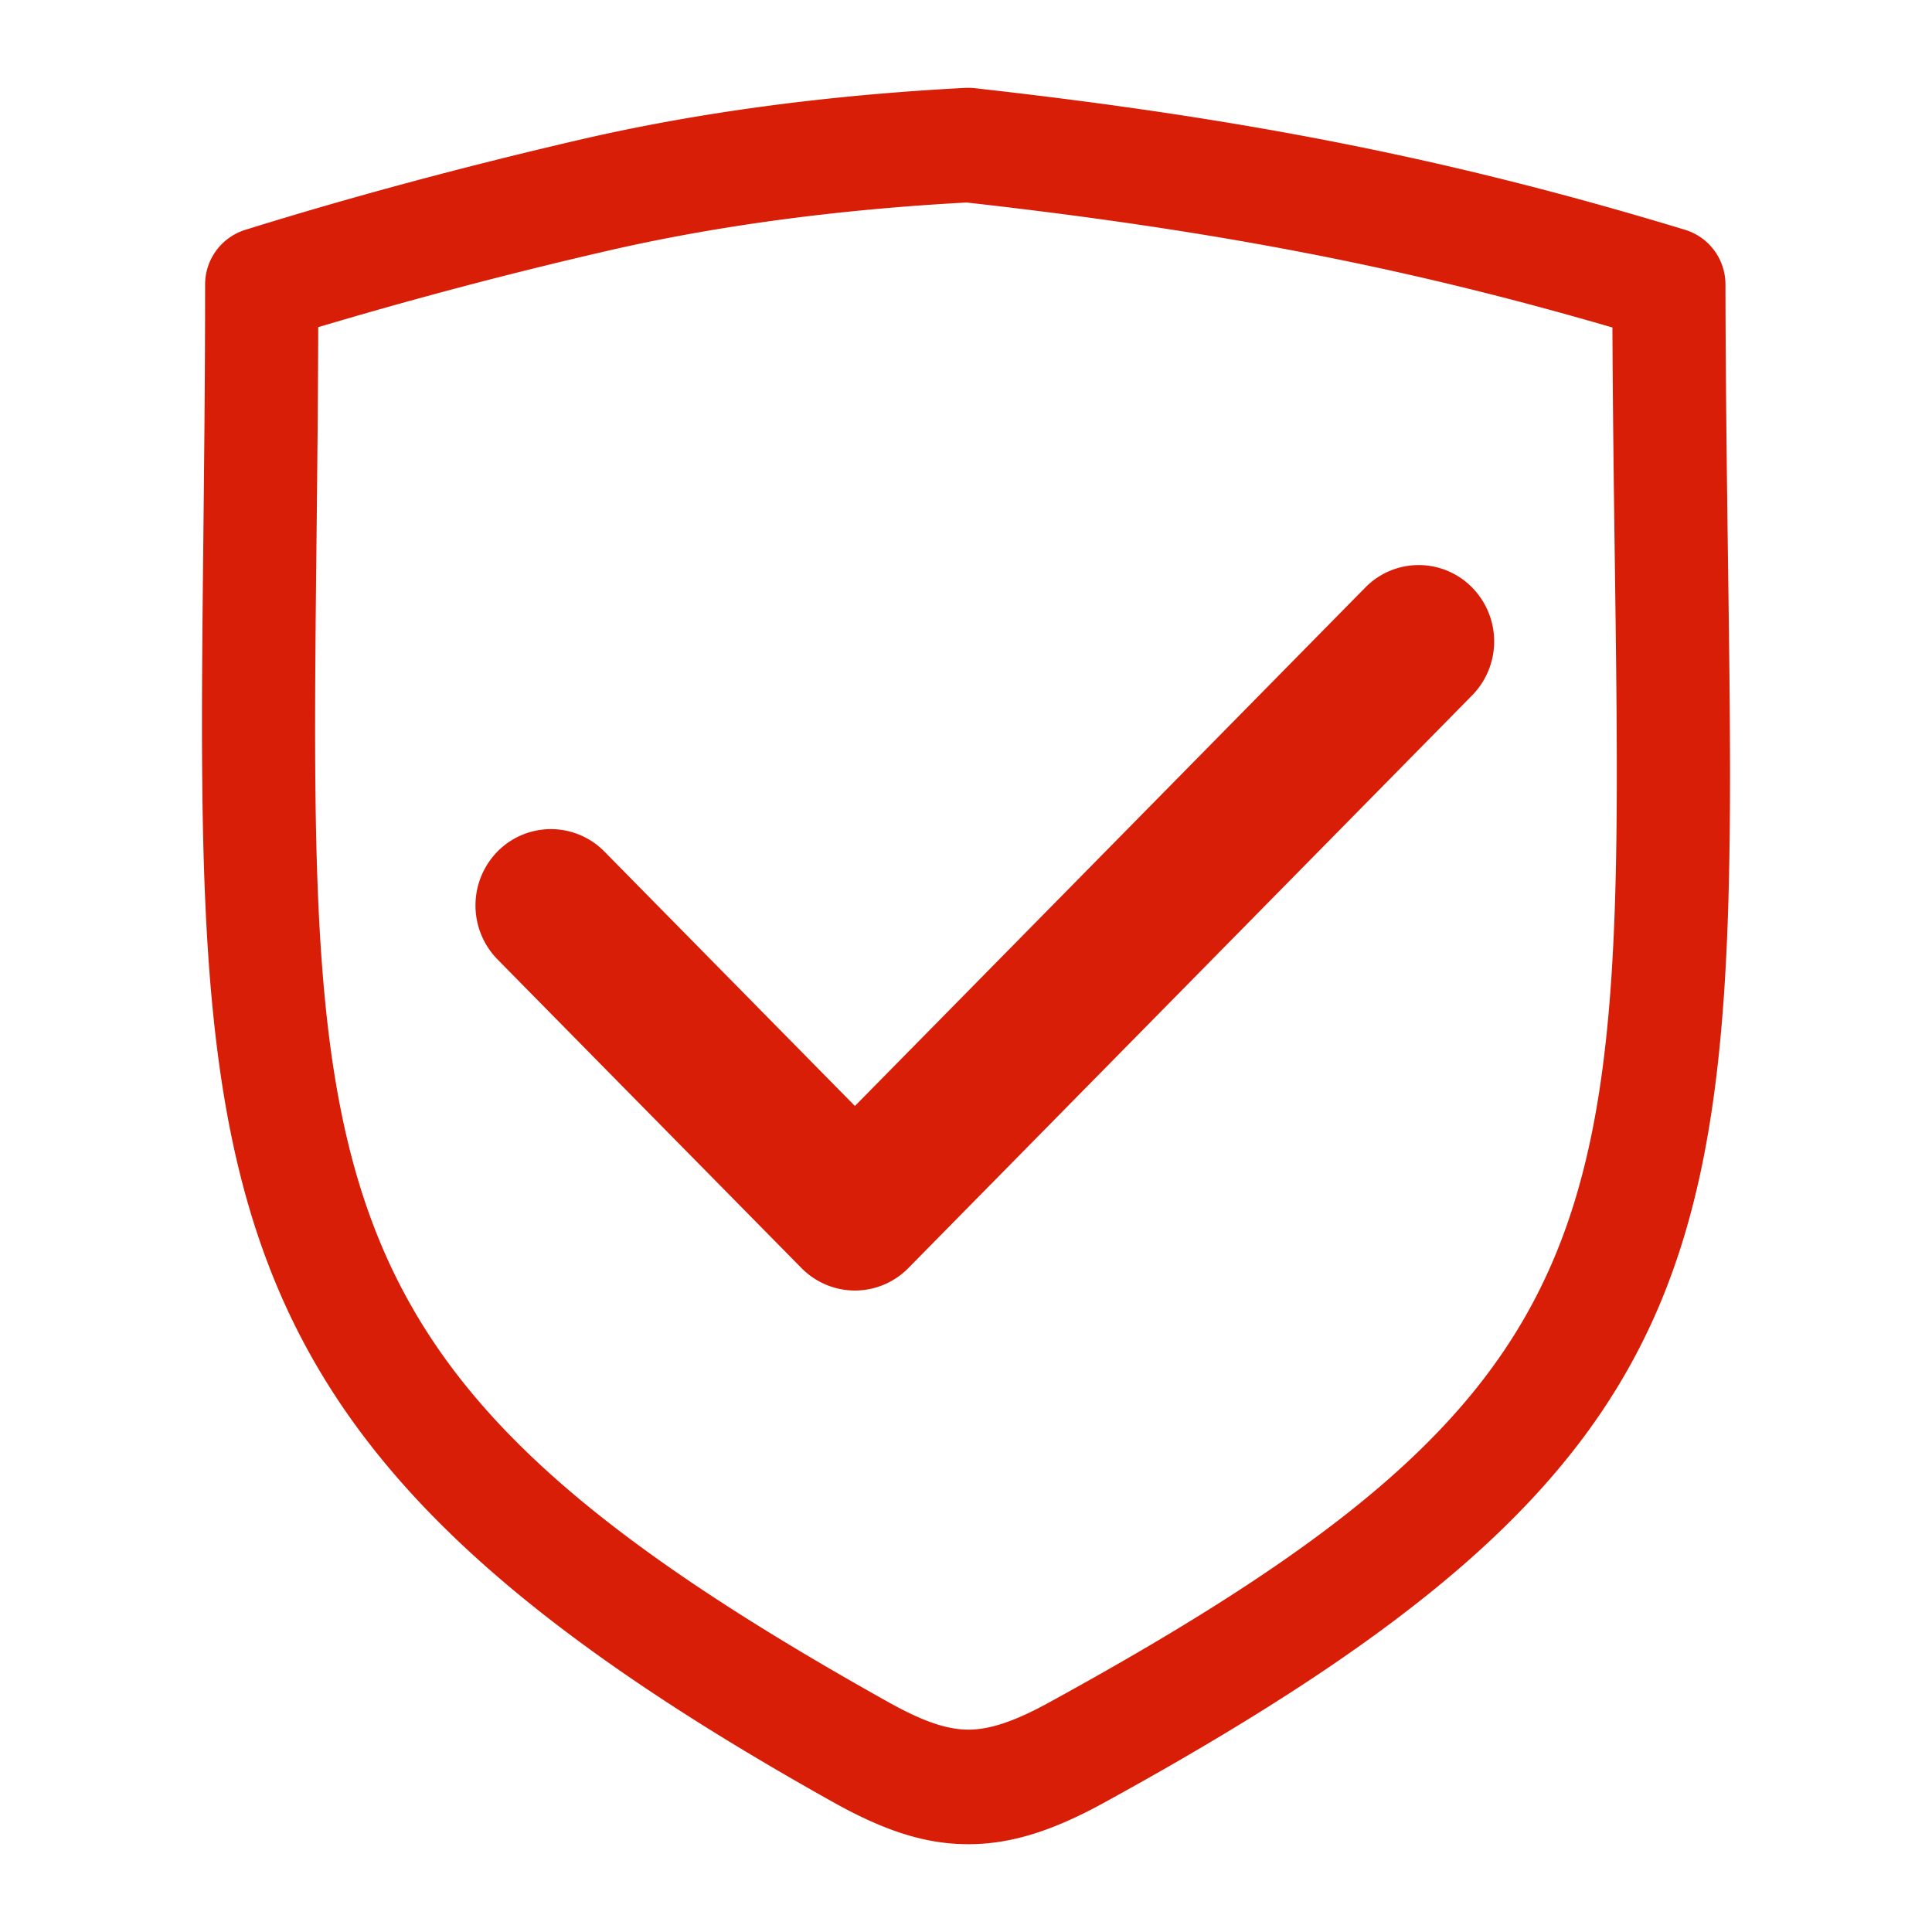 <?xml version="1.0" standalone="no"?><!DOCTYPE svg PUBLIC "-//W3C//DTD SVG 1.1//EN" "http://www.w3.org/Graphics/SVG/1.1/DTD/svg11.dtd"><svg t="1756799659449" class="icon" viewBox="0 0 1024 1024" version="1.1" xmlns="http://www.w3.org/2000/svg" p-id="9581" data-spm-anchor-id="a313x.search_index.0.i20.3a1d3a81Bc2Yea" xmlns:xlink="http://www.w3.org/1999/xlink" width="200" height="200"><path d="M556.023 902.358c-18.134 9.952-31.316 14.383-42.71 14.383-11.479 0-24.279-4.385-42.71-14.718C162.973 730.038 163.988 635.82 167.767 285.296c0.382-34.854 0.782-72.043 0.903-111.886a2498.327 2498.327 0 0 1 151.767-40.113c58.051-13.498 122.619-22.22 191.879-25.963 131.76 14.792 232.83 34.304 342.304 66.253 0.196 45.028 0.782 86.62 1.285 125.151 4.757 352.321 5.92 436.047-299.883 603.62M915.884 297.9c-0.586-44.73-1.257-93.519-1.359-147.102a30.264 30.264 0 0 0-21.402-28.998c-122.219-37.115-231.33-58.87-376.655-75.078a32.116 32.116 0 0 0-4.822-0.14c-73.672 3.845-142.522 13.117-204.66 27.546-62.52 14.532-122.135 30.6-177.124 47.737a30.31 30.31 0 0 0-21.15 28.998c0 48.23-0.503 92.626-0.922 133.772-3.807 350.022-5.222 480.991 333.787 670.543 27.955 15.63 49.412 22.286 71.736 22.286 21.913 0 43.91-6.703 71.289-21.69C922.298 770.662 920.827 661.066 915.884 297.9m-192.27 13.526L453.13 586.193 320.344 451.342a39.722 39.722 0 0 0-56.58-0.102 40.848 40.848 0 0 0-0.093 57.25l161.121 163.608c7.522 7.615 17.697 11.906 28.337 11.906s20.843-4.291 28.337-11.925l298.822-303.55a40.792 40.792 0 0 0-0.121-57.224 39.62 39.62 0 0 0-56.553 0.121" p-id="9582" data-spm-anchor-id="a313x.search_index.0.i21.3a1d3a81Bc2Yea" class="" fill="#d81e06"></path></svg>